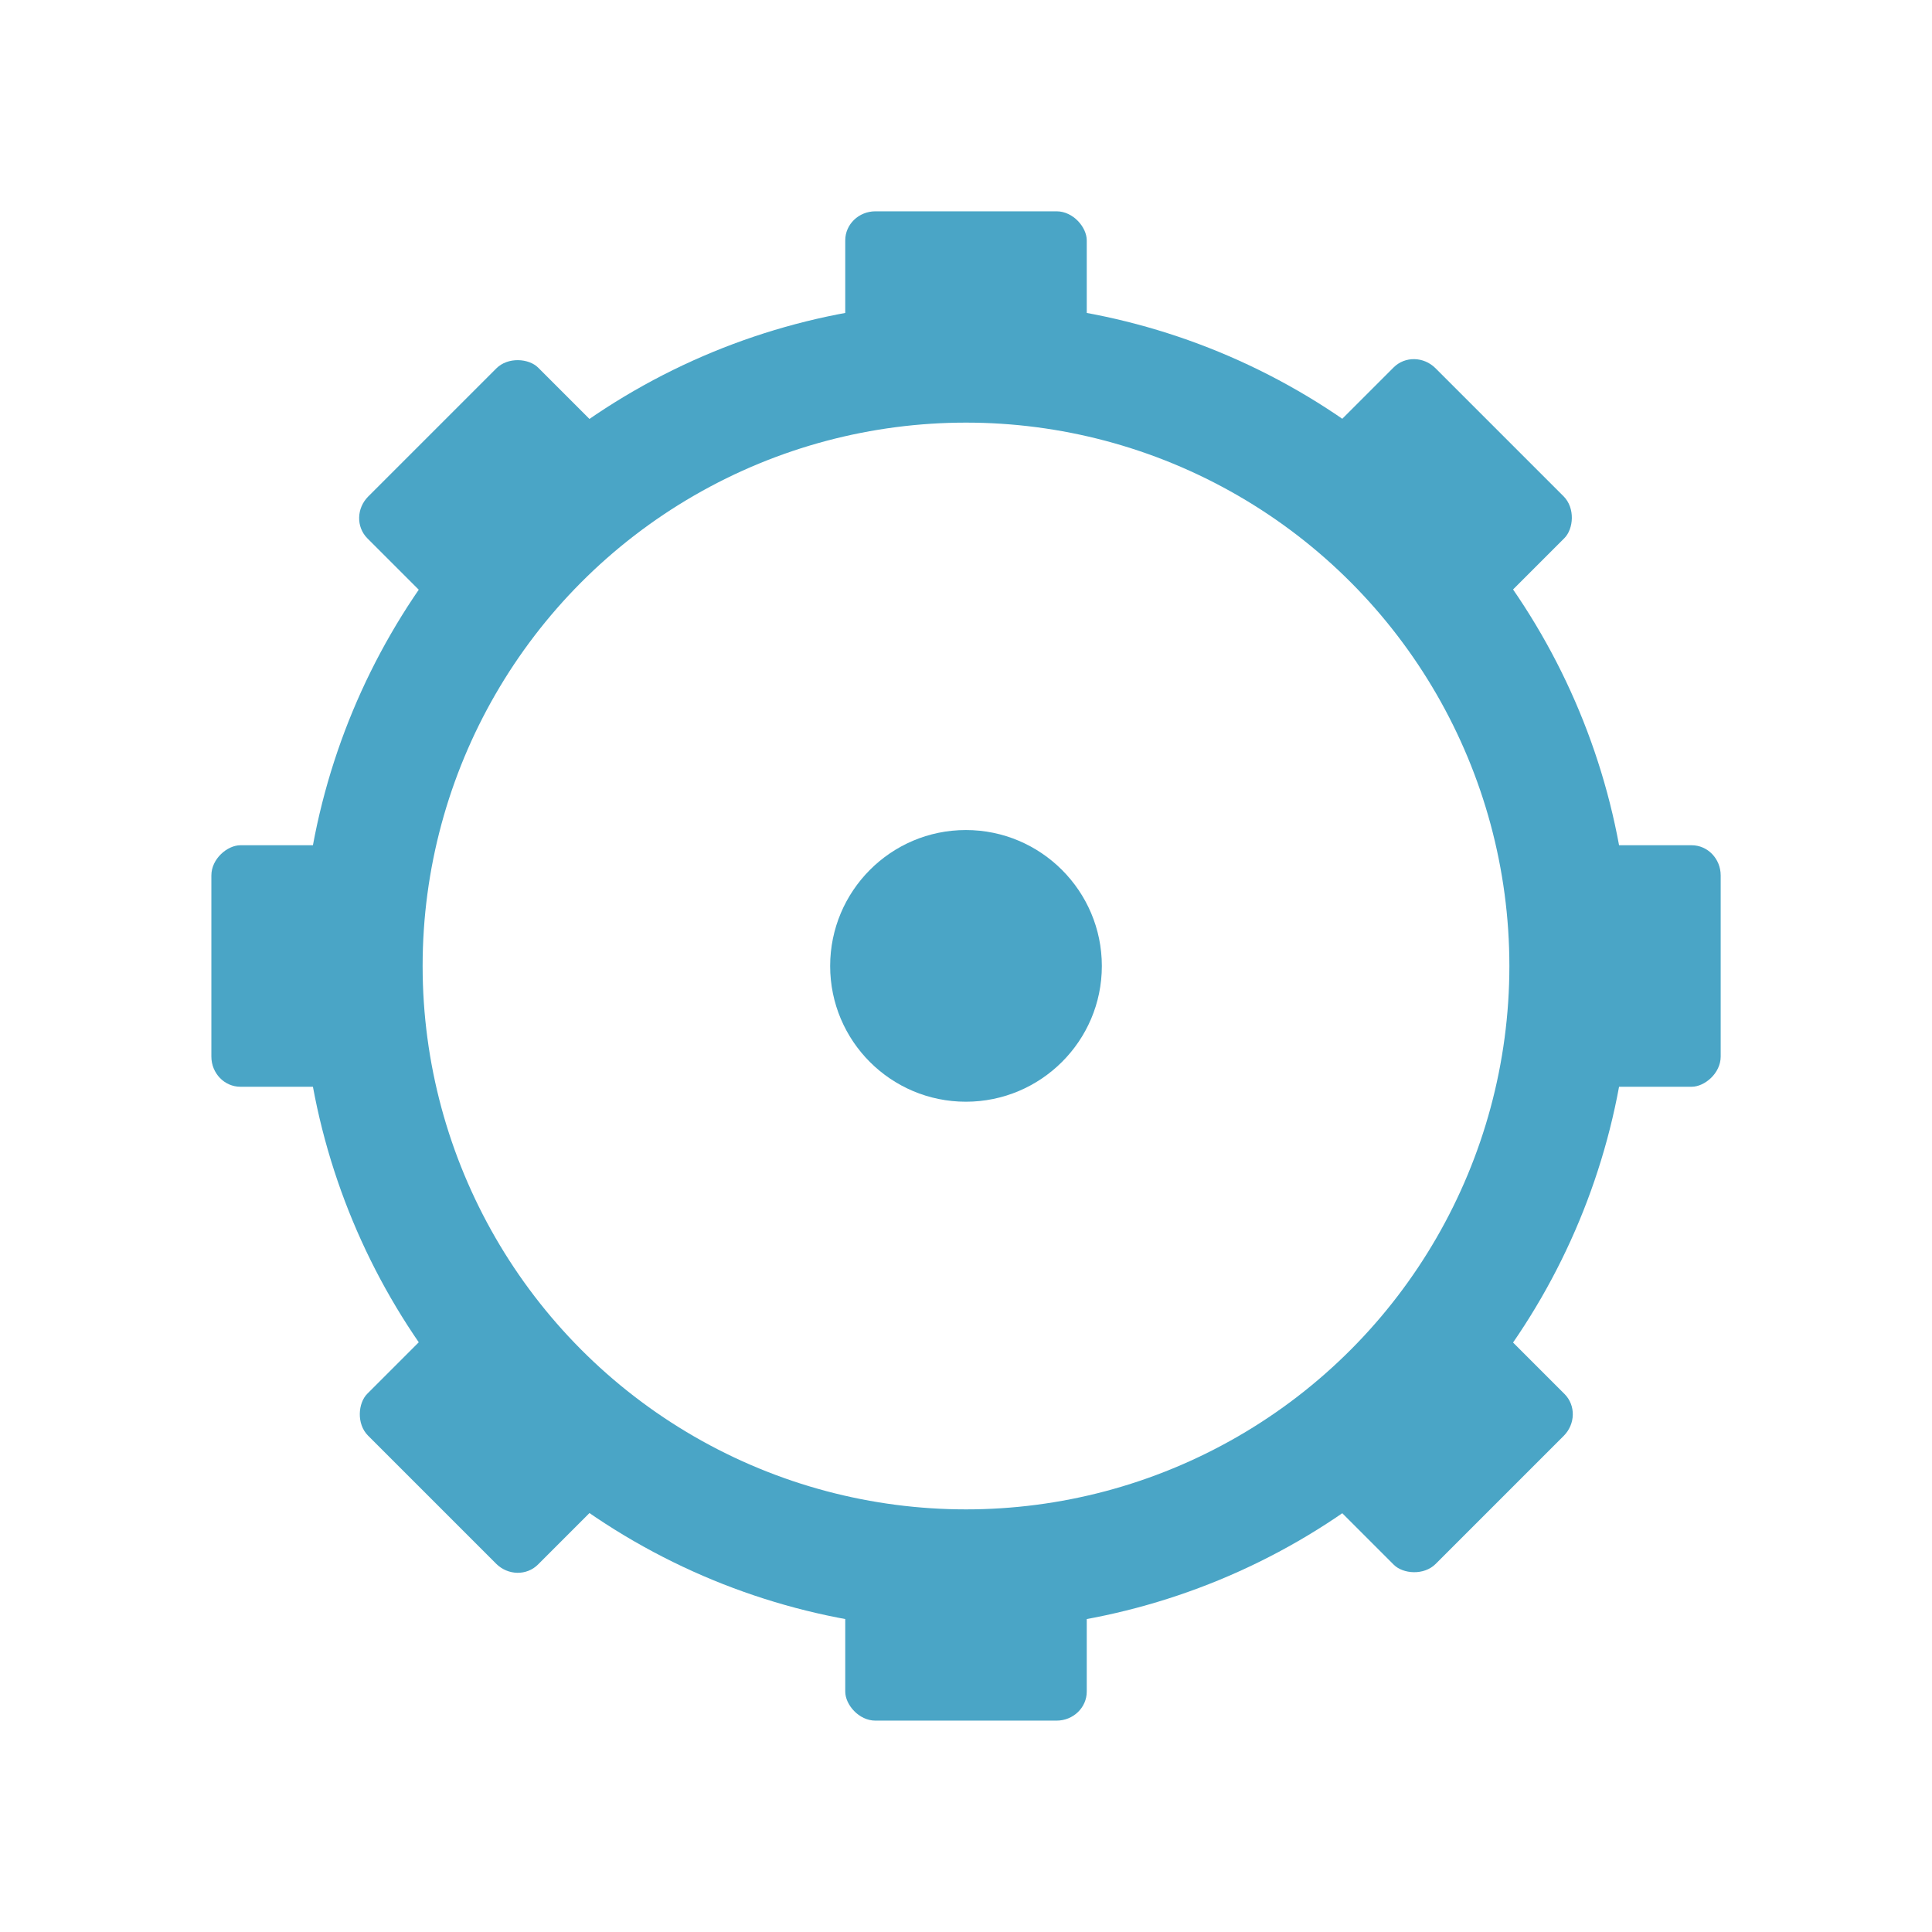 <svg xmlns="http://www.w3.org/2000/svg" viewBox="0 0 64 64">
 <path d="m 36.5 32 c 0 2.482 -2.022 4.496 -4.504 4.496 -2.482 0 -4.496 -2.01 -4.496 -4.496 0 -2.482 2.01 -4.504 4.496 -4.504 2.482 0 4.504 2.02 4.504 4.504" style="fill:#4aa5c6"/>
 <circle cx="32" cy="32" r="20" style="stroke-dasharray:none;stroke-opacity:1;fill:none;opacity:1;stroke-miterlimit:4;fill-opacity:1;stroke:#4aa5c6;fill-rule:nonzero;stroke-linecap:butt;stroke-linejoin:miter;stroke-width:4;stroke-dashoffset:0"/>
 <g transform="matrix(2,0,0,1.923,7e-7,1.231)">
  <rect rx="0.5" y="3" x="14" height="3" width="4" style="fill:#4aa5c6;opacity:1;fill-opacity:1;stroke:none;fill-rule:nonzero"/>
  <rect rx="0.5" y="26" x="14" height="3" width="4" style="fill:#4aa5c6;opacity:1;fill-opacity:1;stroke:none;fill-rule:nonzero"/>
 </g>
 <g transform="matrix(0,2,-1.923,0,62.769,-4e-7)">
  <rect rx="0.5" y="3" x="14" height="3" width="4" style="fill:#4aa5c6;opacity:1;fill-opacity:1;stroke:none;fill-rule:nonzero"/>
  <rect rx="0.5" y="26" x="14" height="3" width="4" style="fill:#4aa5c6;opacity:1;fill-opacity:1;stroke:none;fill-rule:nonzero"/>
 </g>
 <g transform="matrix(1.414,1.414,-1.36,1.36,31.13,-12.385)">
  <rect rx="0.5" y="3" x="14" height="3" width="4" style="fill:#4aa5c6;opacity:1;fill-opacity:1;stroke:none;fill-rule:nonzero"/>
  <rect rx="0.5" y="26" x="14" height="3" width="4" style="fill:#4aa5c6;opacity:1;fill-opacity:1;stroke:none;fill-rule:nonzero"/>
 </g>
 <g transform="matrix(1.414,-1.414,1.36,1.36,-12.385,32.87)">
  <rect rx="0.5" y="3" x="14" height="3" width="4" style="fill:#4aa5c6;opacity:1;fill-opacity:1;stroke:none;fill-rule:nonzero"/>
  <rect rx="0.5" y="26" x="14" height="3" width="4" style="fill:#4aa5c6;opacity:1;fill-opacity:1;stroke:none;fill-rule:nonzero"/>
 </g>
</svg>
